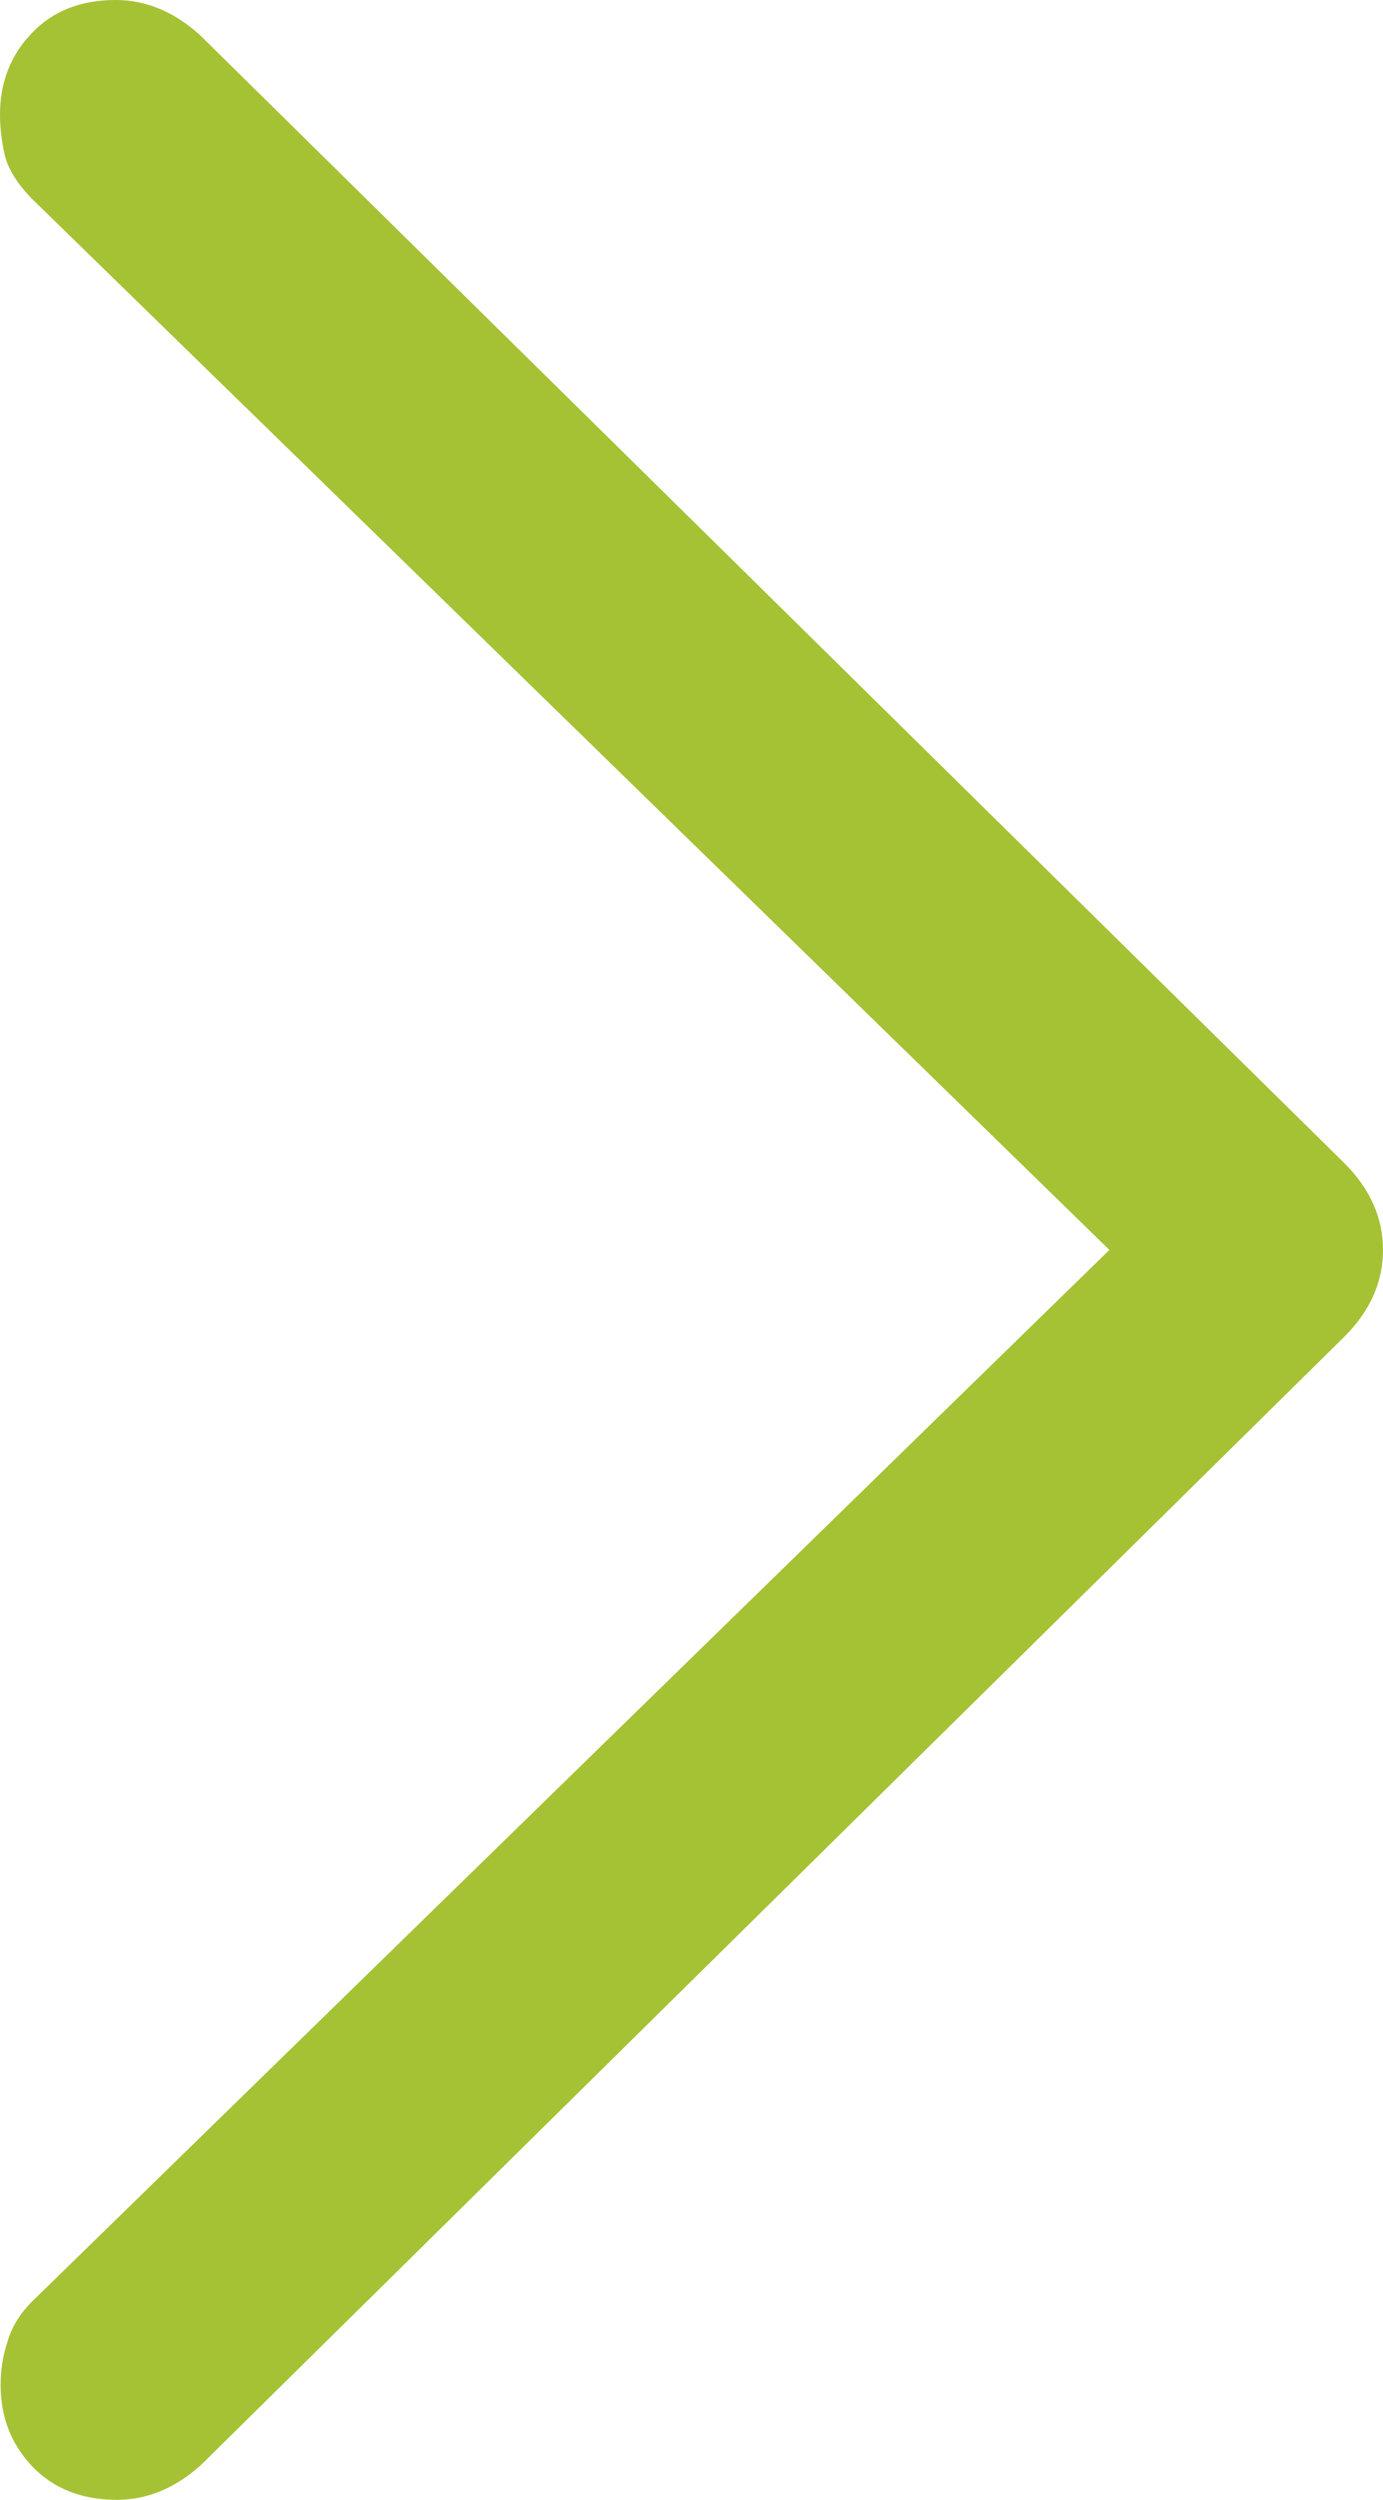 <?xml version="1.0" encoding="UTF-8"?><svg id="a" xmlns="http://www.w3.org/2000/svg" width="22.14" height="40" viewBox="0 0 22.14 40"><path d="M21.52,21.39c.41-.41,.62-.87,.62-1.39s-.21-.98-.62-1.39L3.2,.56c-.41-.37-.86-.56-1.35-.56C1.29,0,.84,.18,.51,.53,.17,.88,0,1.32,0,1.83,0,2.06,.03,2.28,.08,2.5c.06,.22,.2,.44,.42,.67L17.76,20,.51,36.83c-.19,.19-.32,.4-.39,.64-.08,.24-.11,.47-.11,.69,0,.52,.17,.95,.51,1.31,.34,.35,.79,.53,1.35,.53,.49,0,.94-.19,1.35-.56L21.52,21.39Z" fill="#a5c235" style="fill-rule:evenodd;"/></svg>
